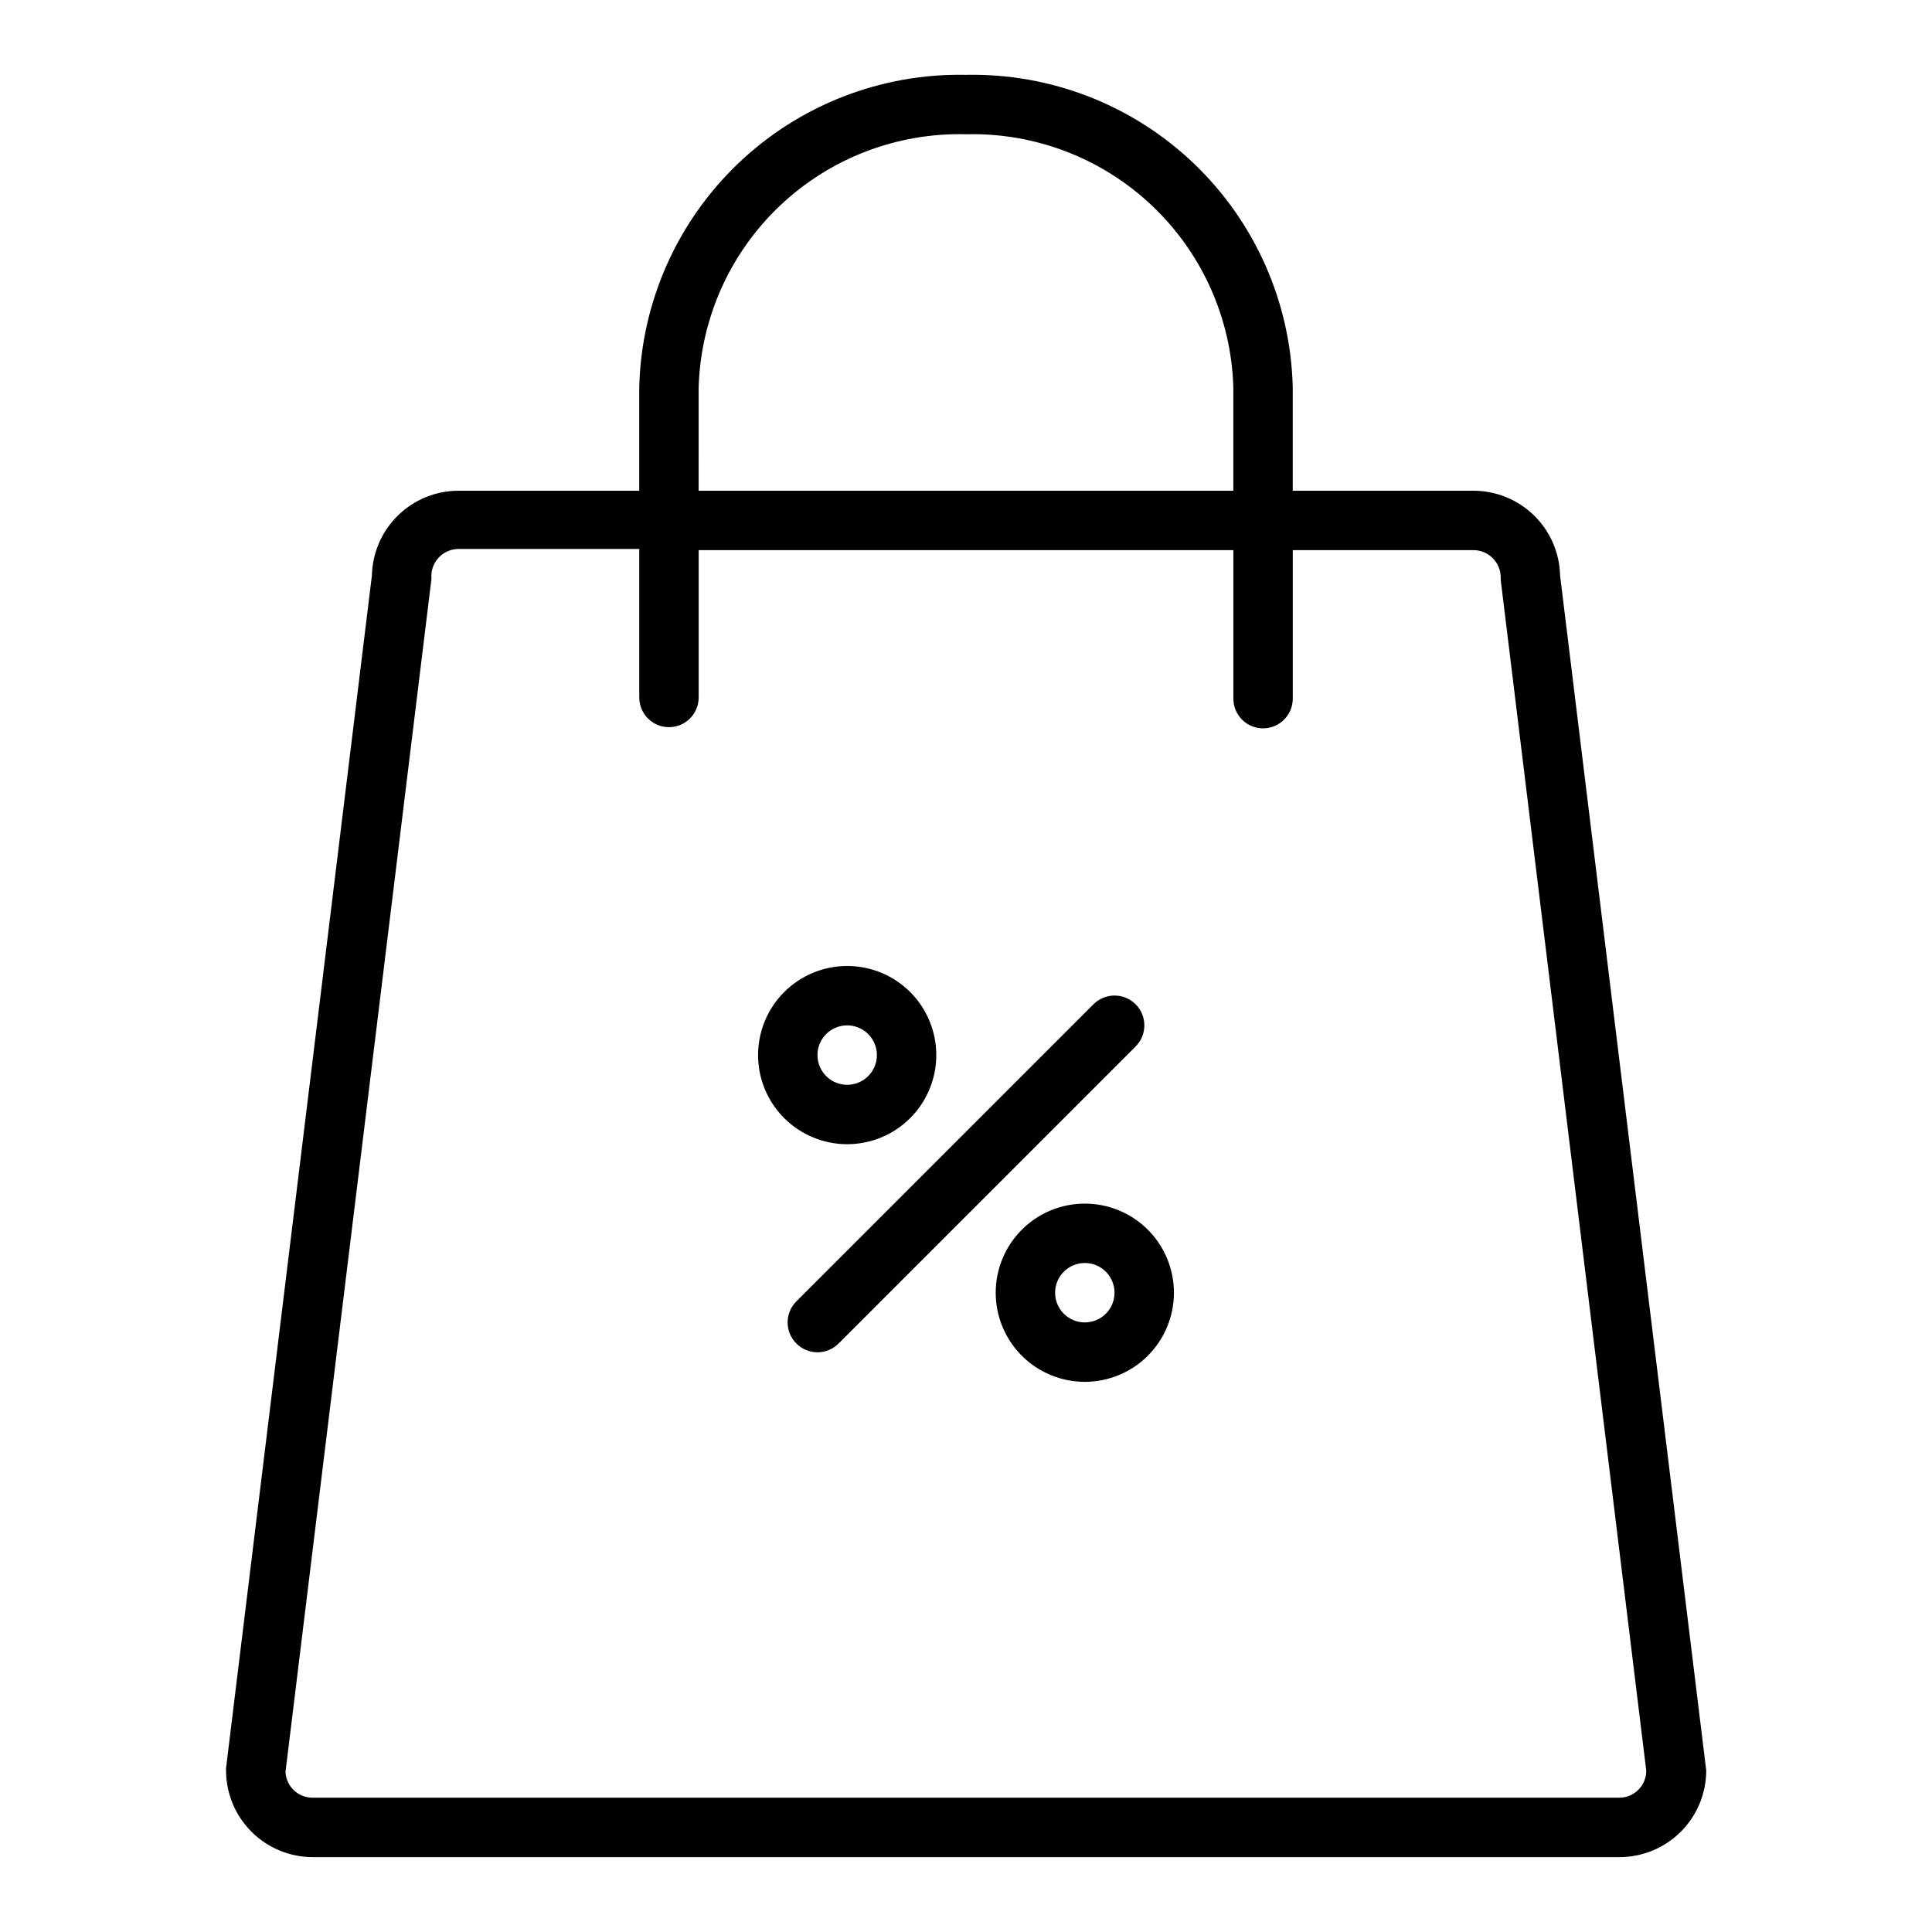 <?xml version="1.0" encoding="UTF-8"?>
<!-- Uploaded to: ICON Repo, www.svgrepo.com, Generator: ICON Repo Mixer Tools -->
<svg fill="#000000" width="800px" height="800px" version="1.1" viewBox="144 144 512 512" xmlns="http://www.w3.org/2000/svg">
 <path d="m596.09 612.54-38.652-316.06c-0.141-6-2.629-11.707-6.922-15.898-4.297-4.191-10.062-6.539-16.062-6.535h-47.863v-27.395c-0.535-22.453-9.953-43.777-26.184-59.301-16.23-15.523-37.953-23.98-60.406-23.516-22.457-0.465-44.18 7.992-60.41 23.516-16.23 15.523-25.648 36.848-26.184 59.301v27.395h-47.863c-6-0.004-11.766 2.344-16.062 6.535-4.293 4.191-6.777 9.898-6.922 15.898l-38.652 316.06v0.945c0.082 6.027 2.531 11.781 6.816 16.023 4.285 4.238 10.062 6.629 16.09 6.648h346.37c6.098 0 11.941-2.422 16.254-6.734 4.309-4.309 6.731-10.156 6.731-16.254l-0.078-0.629zm-266.94-365.89c0.539-18.277 8.293-35.598 21.574-48.168 13.277-12.57 30.996-19.367 49.277-18.902 18.277-0.465 35.996 6.332 49.277 18.902 13.277 12.57 21.035 29.891 21.57 48.168v27.395h-141.7zm244.04 373.76h-346.37c-3.836 0.004-6.992-3.016-7.16-6.848l38.648-315.9c0.039-0.316 0.039-0.633 0-0.945 0-4 3.242-7.242 7.242-7.242h47.863v39.359c0 4.348 3.523 7.871 7.871 7.871s7.871-3.523 7.871-7.871v-39.047h141.7v39.359c0 4.348 3.523 7.875 7.871 7.875s7.871-3.527 7.871-7.875v-39.359h47.863c4 0 7.242 3.242 7.242 7.242-0.016 0.211-0.016 0.422 0 0.633l38.574 315.59v-0.004c0 3.926-3.16 7.121-7.086 7.164zm-141.7-157.44c-6.266 0-12.273 2.484-16.699 6.914-4.43 4.43-6.918 10.438-6.918 16.699 0 6.266 2.488 12.27 6.918 16.699 4.426 4.43 10.434 6.918 16.699 6.918 6.262 0 12.27-2.488 16.699-6.918 4.426-4.43 6.914-10.434 6.914-16.699 0-6.262-2.488-12.27-6.914-16.699-4.43-4.43-10.438-6.914-16.699-6.914zm0 31.488v-0.004c-3.188 0-6.055-1.918-7.273-4.859-1.219-2.941-0.547-6.324 1.707-8.578 2.25-2.25 5.637-2.926 8.578-1.707s4.859 4.09 4.859 7.273c0 2.09-0.832 4.09-2.305 5.566-1.477 1.477-3.481 2.305-5.566 2.305zm-39.359-70.848-0.004-0.004c0-6.262-2.488-12.27-6.914-16.699-4.43-4.426-10.438-6.914-16.699-6.914-6.266 0-12.273 2.488-16.699 6.914-4.43 4.43-6.918 10.438-6.918 16.699 0 6.266 2.488 12.273 6.918 16.699 4.426 4.43 10.434 6.918 16.699 6.918 6.262 0 12.27-2.488 16.699-6.918 4.426-4.426 6.914-10.434 6.914-16.699zm-31.488 0-0.004-0.004c0-3.184 1.918-6.055 4.859-7.273 2.945-1.215 6.328-0.543 8.582 1.707 2.25 2.254 2.922 5.637 1.707 8.582-1.219 2.941-4.09 4.859-7.273 4.859-4.348 0-7.875-3.527-7.875-7.875zm84.309-2.281-78.719 78.719-0.004-0.004c-1.477 1.492-3.488 2.328-5.59 2.328-2.098 0-4.109-0.836-5.586-2.328-1.492-1.477-2.328-3.488-2.328-5.59 0-2.098 0.836-4.109 2.328-5.586l78.719-78.719v-0.004c3.086-3.086 8.09-3.086 11.18 0 3.086 3.086 3.086 8.094 0 11.18z"/>
</svg>